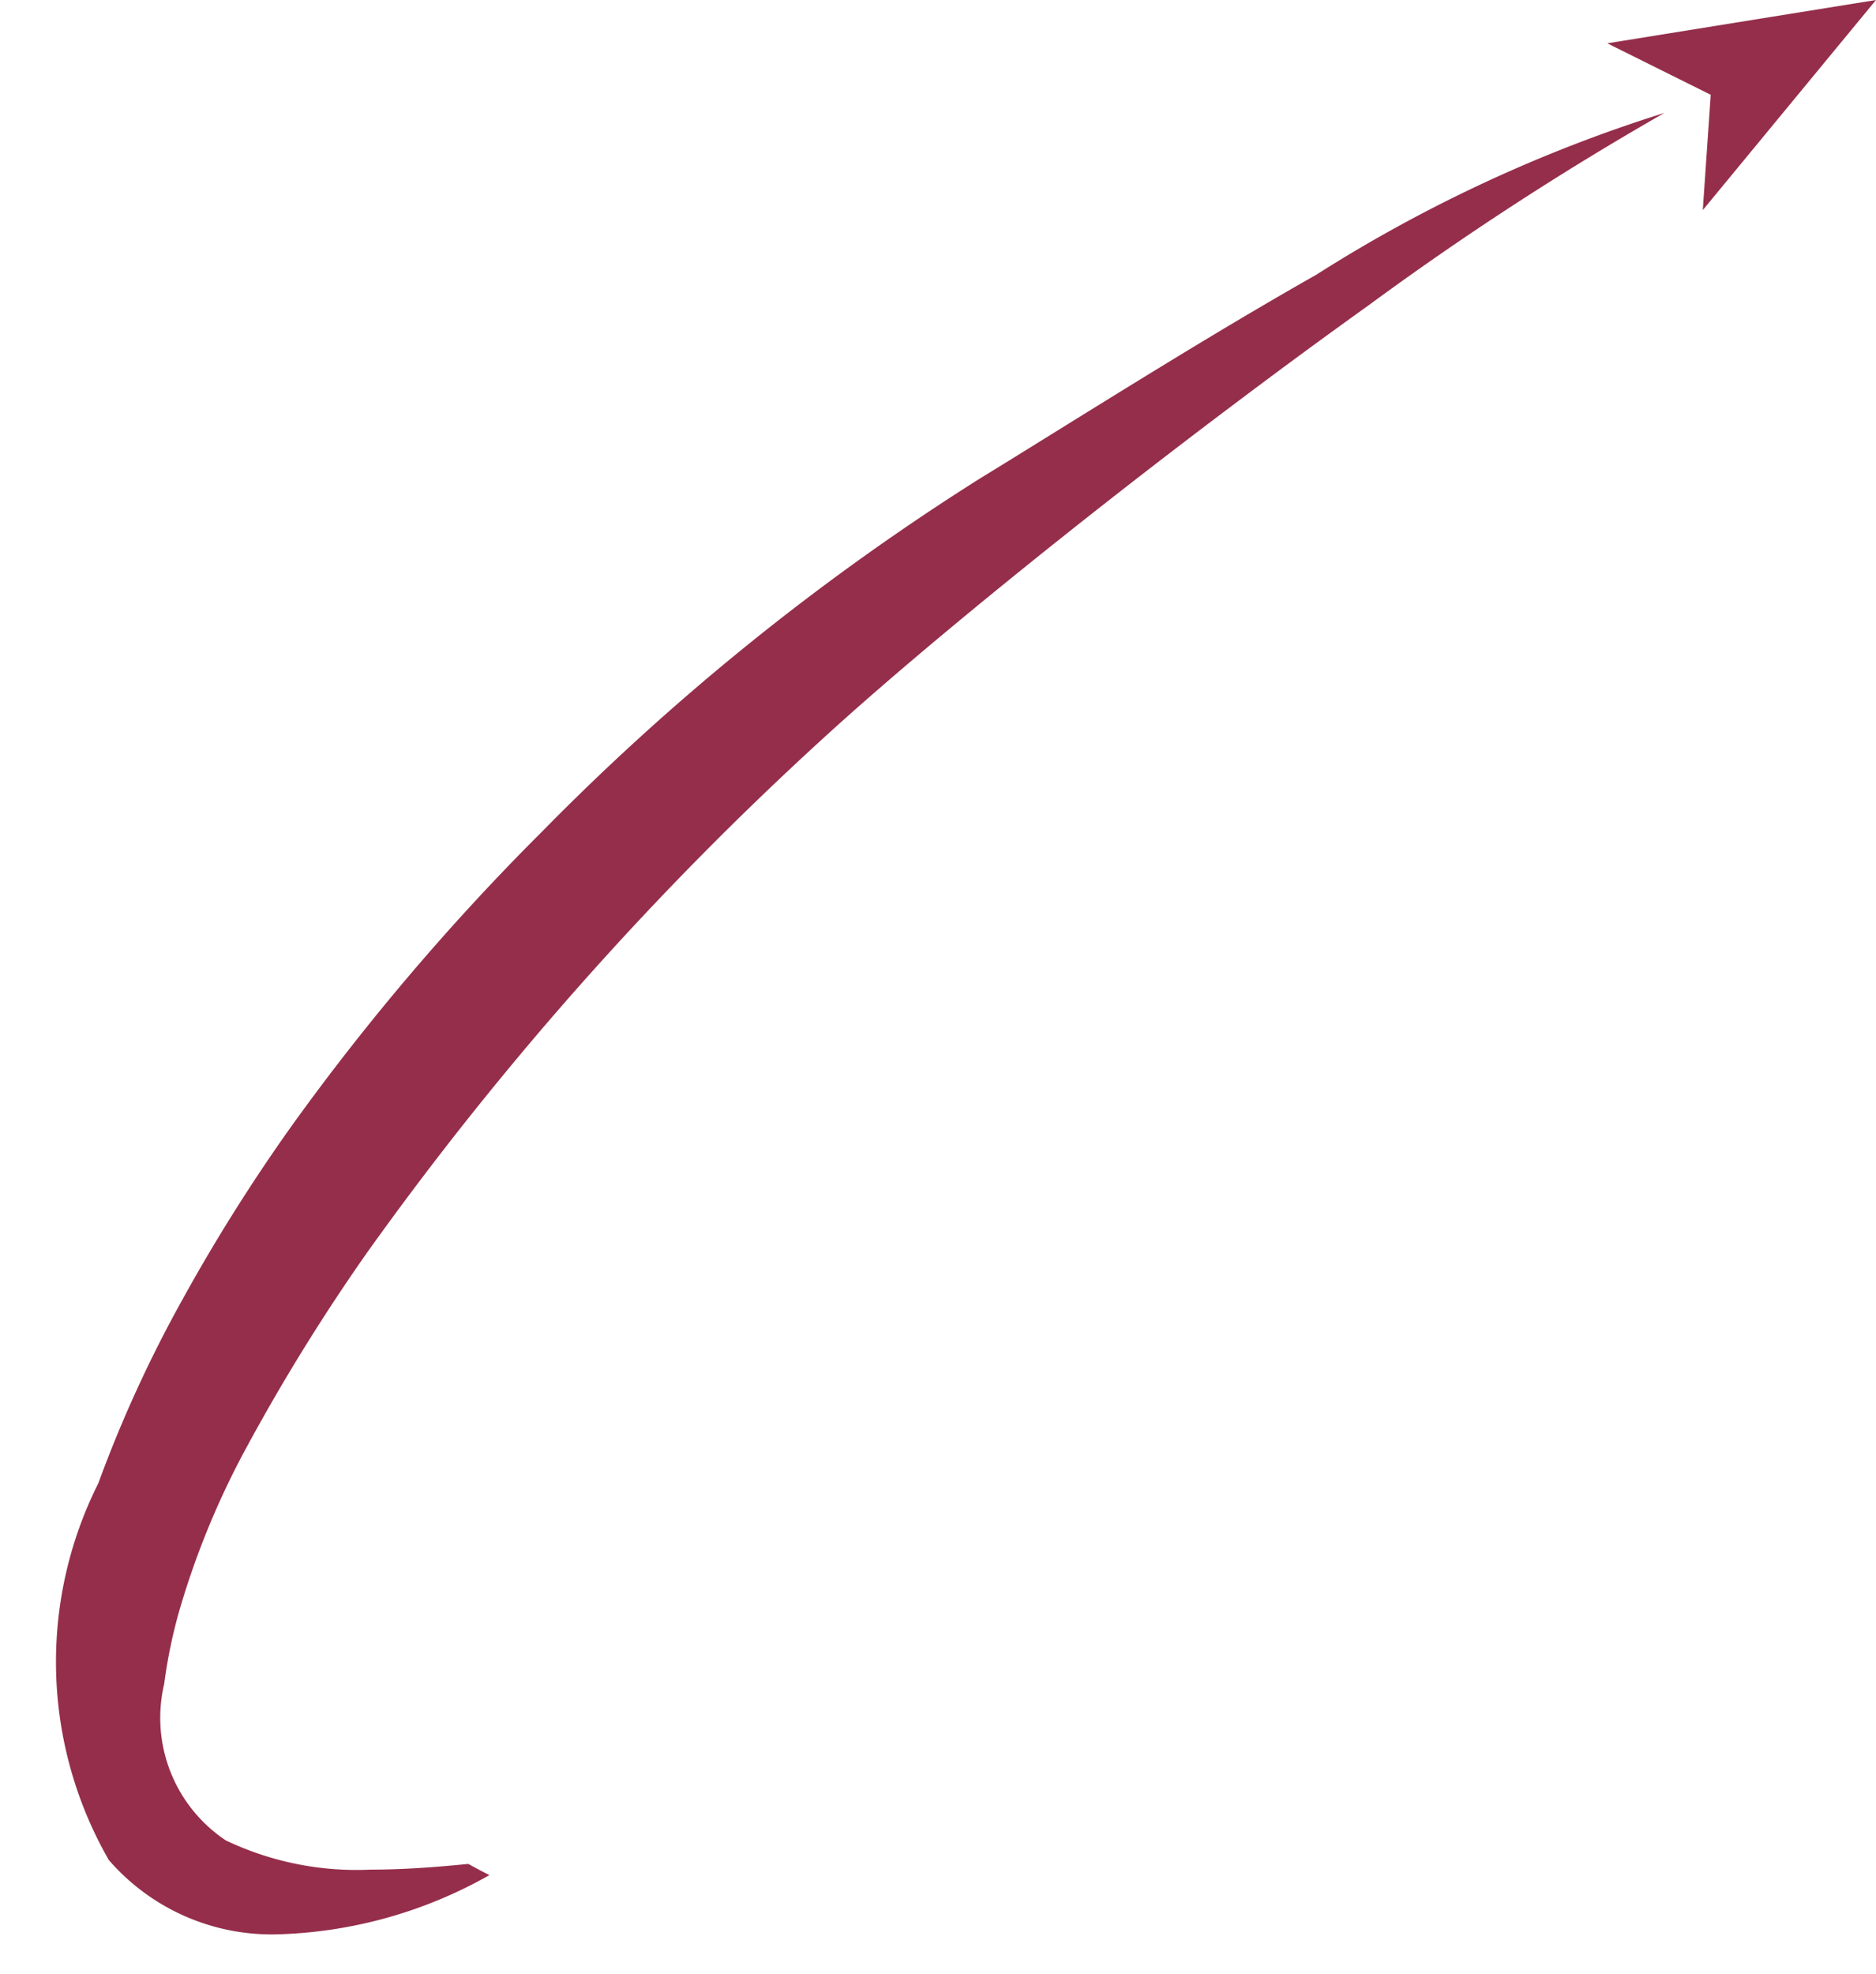 <?xml version="1.0" encoding="UTF-8"?>
<svg xmlns="http://www.w3.org/2000/svg" xmlns:xlink="http://www.w3.org/1999/xlink" width="16.81" height="17.684" viewBox="0 0 16.81 17.684">
  <defs>
    <clipPath id="clip-path">
      <path id="Path_42111" data-name="Path 42111" d="M1174.2,57.7a6.741,6.741,0,1,1-8.882,9.367,7.363,7.363,0,0,0-.609,1.485A8.176,8.176,0,0,0,1167.3,70.8c.062.034.125.068.19.1a7.976,7.976,0,0,0,3.683.886,8.067,8.067,0,0,0,4.2-14.954c-.387.277-.782.568-1.175.863" transform="translate(-1164.712 -56.834)" fill="none"></path>
    </clipPath>
    <clipPath id="clip-path-2">
      <path id="Path_42112" data-name="Path 42112" d="M1155.374,58.022a8.051,8.051,0,0,0,.482,2.755,14.639,14.639,0,0,1,.921-1.745,6.742,6.742,0,0,1,8.075-7.6c.505-.312,1.021-.625,1.527-.923a8.067,8.067,0,0,0-11,7.515" transform="translate(-1155.374 -49.953)" fill="none"></path>
    </clipPath>
  </defs>
  <g id="Group_25443" data-name="Group 25443" transform="translate(3429.135 1257.033)">
    <g id="Group_25442" data-name="Group 25442" transform="translate(5.797 6.099)">
      <g id="Group_25068" data-name="Group 25068" transform="translate(-3433.329 -1260.401)">
        <g id="Group_25067" data-name="Group 25067" clip-path="url(#clip-path)">
          <image id="Rectangle_44112" data-name="Rectangle 44112" width="29.521" height="29.692" transform="translate(-7.502 -7.384)"></image>
        </g>
      </g>
      <g id="Group_25070" data-name="Group 25070" transform="translate(-3434.932 -1261.582)">
        <g id="Group_25069" data-name="Group 25069" clip-path="url(#clip-path-2)">
          <image id="Rectangle_44113" data-name="Rectangle 44113" width="11.156" height="10.984" transform="translate(-0.064 -0.024)"></image>
        </g>
      </g>
      <g id="Group_25072" data-name="Group 25072" transform="translate(-3434.426 -1263.132)">
        <g id="Group_25441" data-name="Group 25441" transform="translate(0 0)">
          <path id="Path_42113" data-name="Path 42113" d="M1241.693,40.923l-1.552,1.882.071-1.033-.927-.461Z" transform="translate(-1225.389 -40.923)" fill="#952e4b"></path>
          <path id="Path_42114" data-name="Path 42114" d="M1172.725,46.83a27.56,27.56,0,0,0-2.641,1.717c-.387.277-.783.568-1.175.863-1.436,1.078-2.835,2.217-3.665,2.972a29.232,29.232,0,0,0-4.131,4.643,17.685,17.685,0,0,0-1.086,1.752,7.366,7.366,0,0,0-.61,1.485,4.538,4.538,0,0,0-.131.641,1.319,1.319,0,0,0,.552,1.4,2.723,2.723,0,0,0,1.3.262c.295,0,.592-.023.873-.051.062.034.125.068.19.1a4.079,4.079,0,0,1-1.875.53,1.931,1.931,0,0,1-1.536-.665,3.564,3.564,0,0,1-.094-3.375,11.558,11.558,0,0,1,.756-1.65,16.025,16.025,0,0,1,.981-1.558,21.173,21.173,0,0,1,2.235-2.626A21.77,21.77,0,0,1,1166.6,50.1c.372-.227.948-.589,1.61-.994.438-.268.915-.554,1.4-.829a13.111,13.111,0,0,1,3.118-1.449" transform="translate(-1158.321 -45.816)" fill="#952e4b"></path>
        </g>
      </g>
    </g>
  </g>
</svg>
